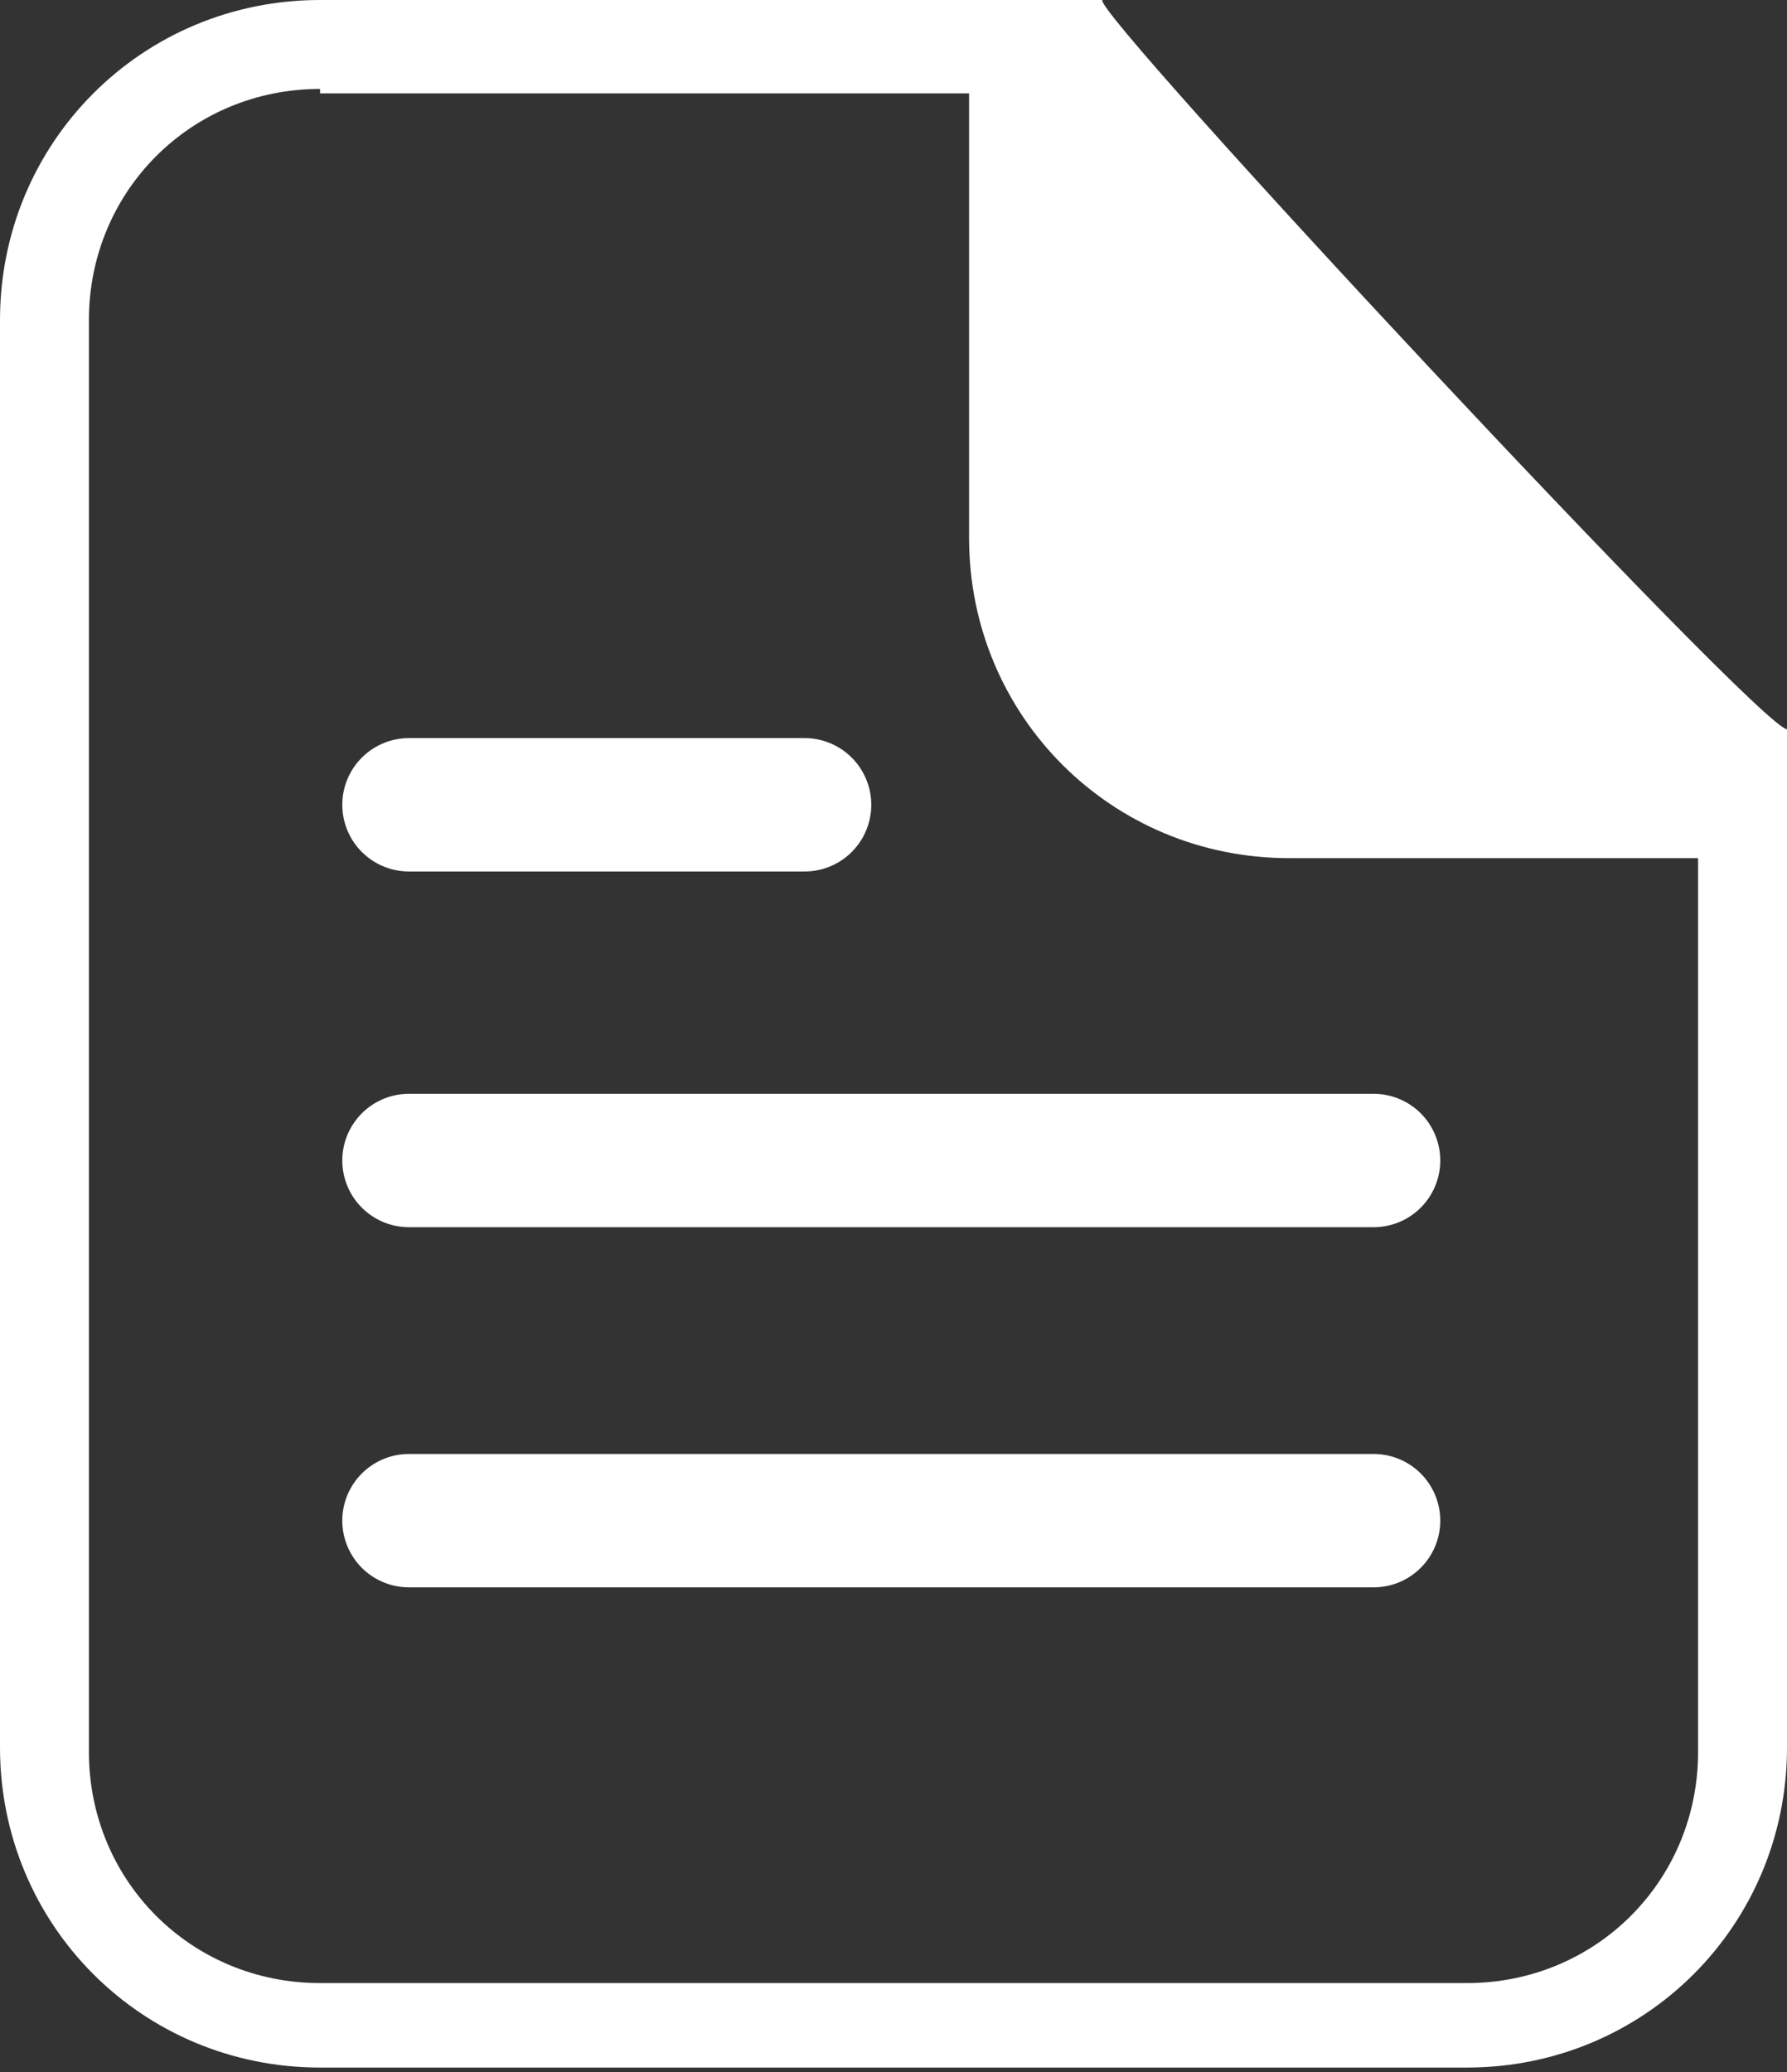 <?xml version="1.0" encoding="utf-8"?>
<!-- Generator: Adobe Illustrator 26.5.0, SVG Export Plug-In . SVG Version: 6.00 Build 0)  -->
<svg version="1.1" id="Layer_1" xmlns="http://www.w3.org/2000/svg" xmlns:xlink="http://www.w3.org/1999/xlink" x="0px" y="0px"
	 viewBox="0 0 40.2 46.6" style="enable-background:new 0 0 40.2 46.6;" xml:space="preserve">
<rect x="0" y="0" width="40.2" height="46.6" fill="#333333" stroke="none"/>
<style type="text/css">
	.st0{fill:none;}
	.st1{fill:#FFFFFF;}
	.st2{fill:none;stroke:#FFFFFF;stroke-width:3;stroke-linecap:round;}
</style>
<g id="icon-customQuote" transform="translate(-194 -2388)">
	<g id="Path_5409" transform="translate(194 2388)">
		<path class="st0" d="M7.2,0h17.6c-0.3,0.2,15.1,16.8,15.4,16.4v22.9c0,4-3.2,7.2-7.2,7.2c0,0,0,0,0,0H7.2c-4,0-7.2-3.2-7.2-7.2
			c0,0,0,0,0,0V7.2C0,3.2,3.2,0,7.2,0C7.2,0,7.2,0,7.2,0z"/>
		<path class="st1" d="M7.2,2C4.3,2,2,4.3,2,7.2v32.2c0,2.9,2.3,5.2,5.2,5.2H33c2.9,0,5.2-2.3,5.2-5.2v-22c-0.1-0.1-0.1-0.1-0.2-0.2
			c-0.5-0.4-1.1-1.1-1.9-1.8c-1.4-1.4-3.3-3.4-5.2-5.5c-1.9-2.1-3.8-4.1-5.2-5.6c-0.9-1-1.5-1.7-1.9-2.2H7.2 M7.2,0h17.6
			c-0.3,0.2,14.8,16.4,15.4,16.4c0,0,0,0,0,0v22.9c0,4-3.2,7.2-7.2,7.2H7.2c-4,0-7.2-3.2-7.2-7.2V7.2C0,3.2,3.2,0,7.2,0z"/>
	</g>
	<path id="Path_5408" class="st1" d="M218.5,2388.6c3.2,4,16.6,15.8,14.9,18.7h-10.4c-4,0-7.2-3.2-7.2-7.2c0,0,0,0,0,0v-11.4H218.5z
		"/>
	<line id="Line_6" class="st2" x1="203.2" y1="2406.1" x2="212.1" y2="2406.1"/>
	<line id="Line_7" class="st2" x1="203.2" y1="2414.1" x2="224.9" y2="2414.1"/>
	<line id="Line_8" class="st2" x1="203.2" y1="2422.2" x2="224.9" y2="2422.2"/>
</g>
</svg>
